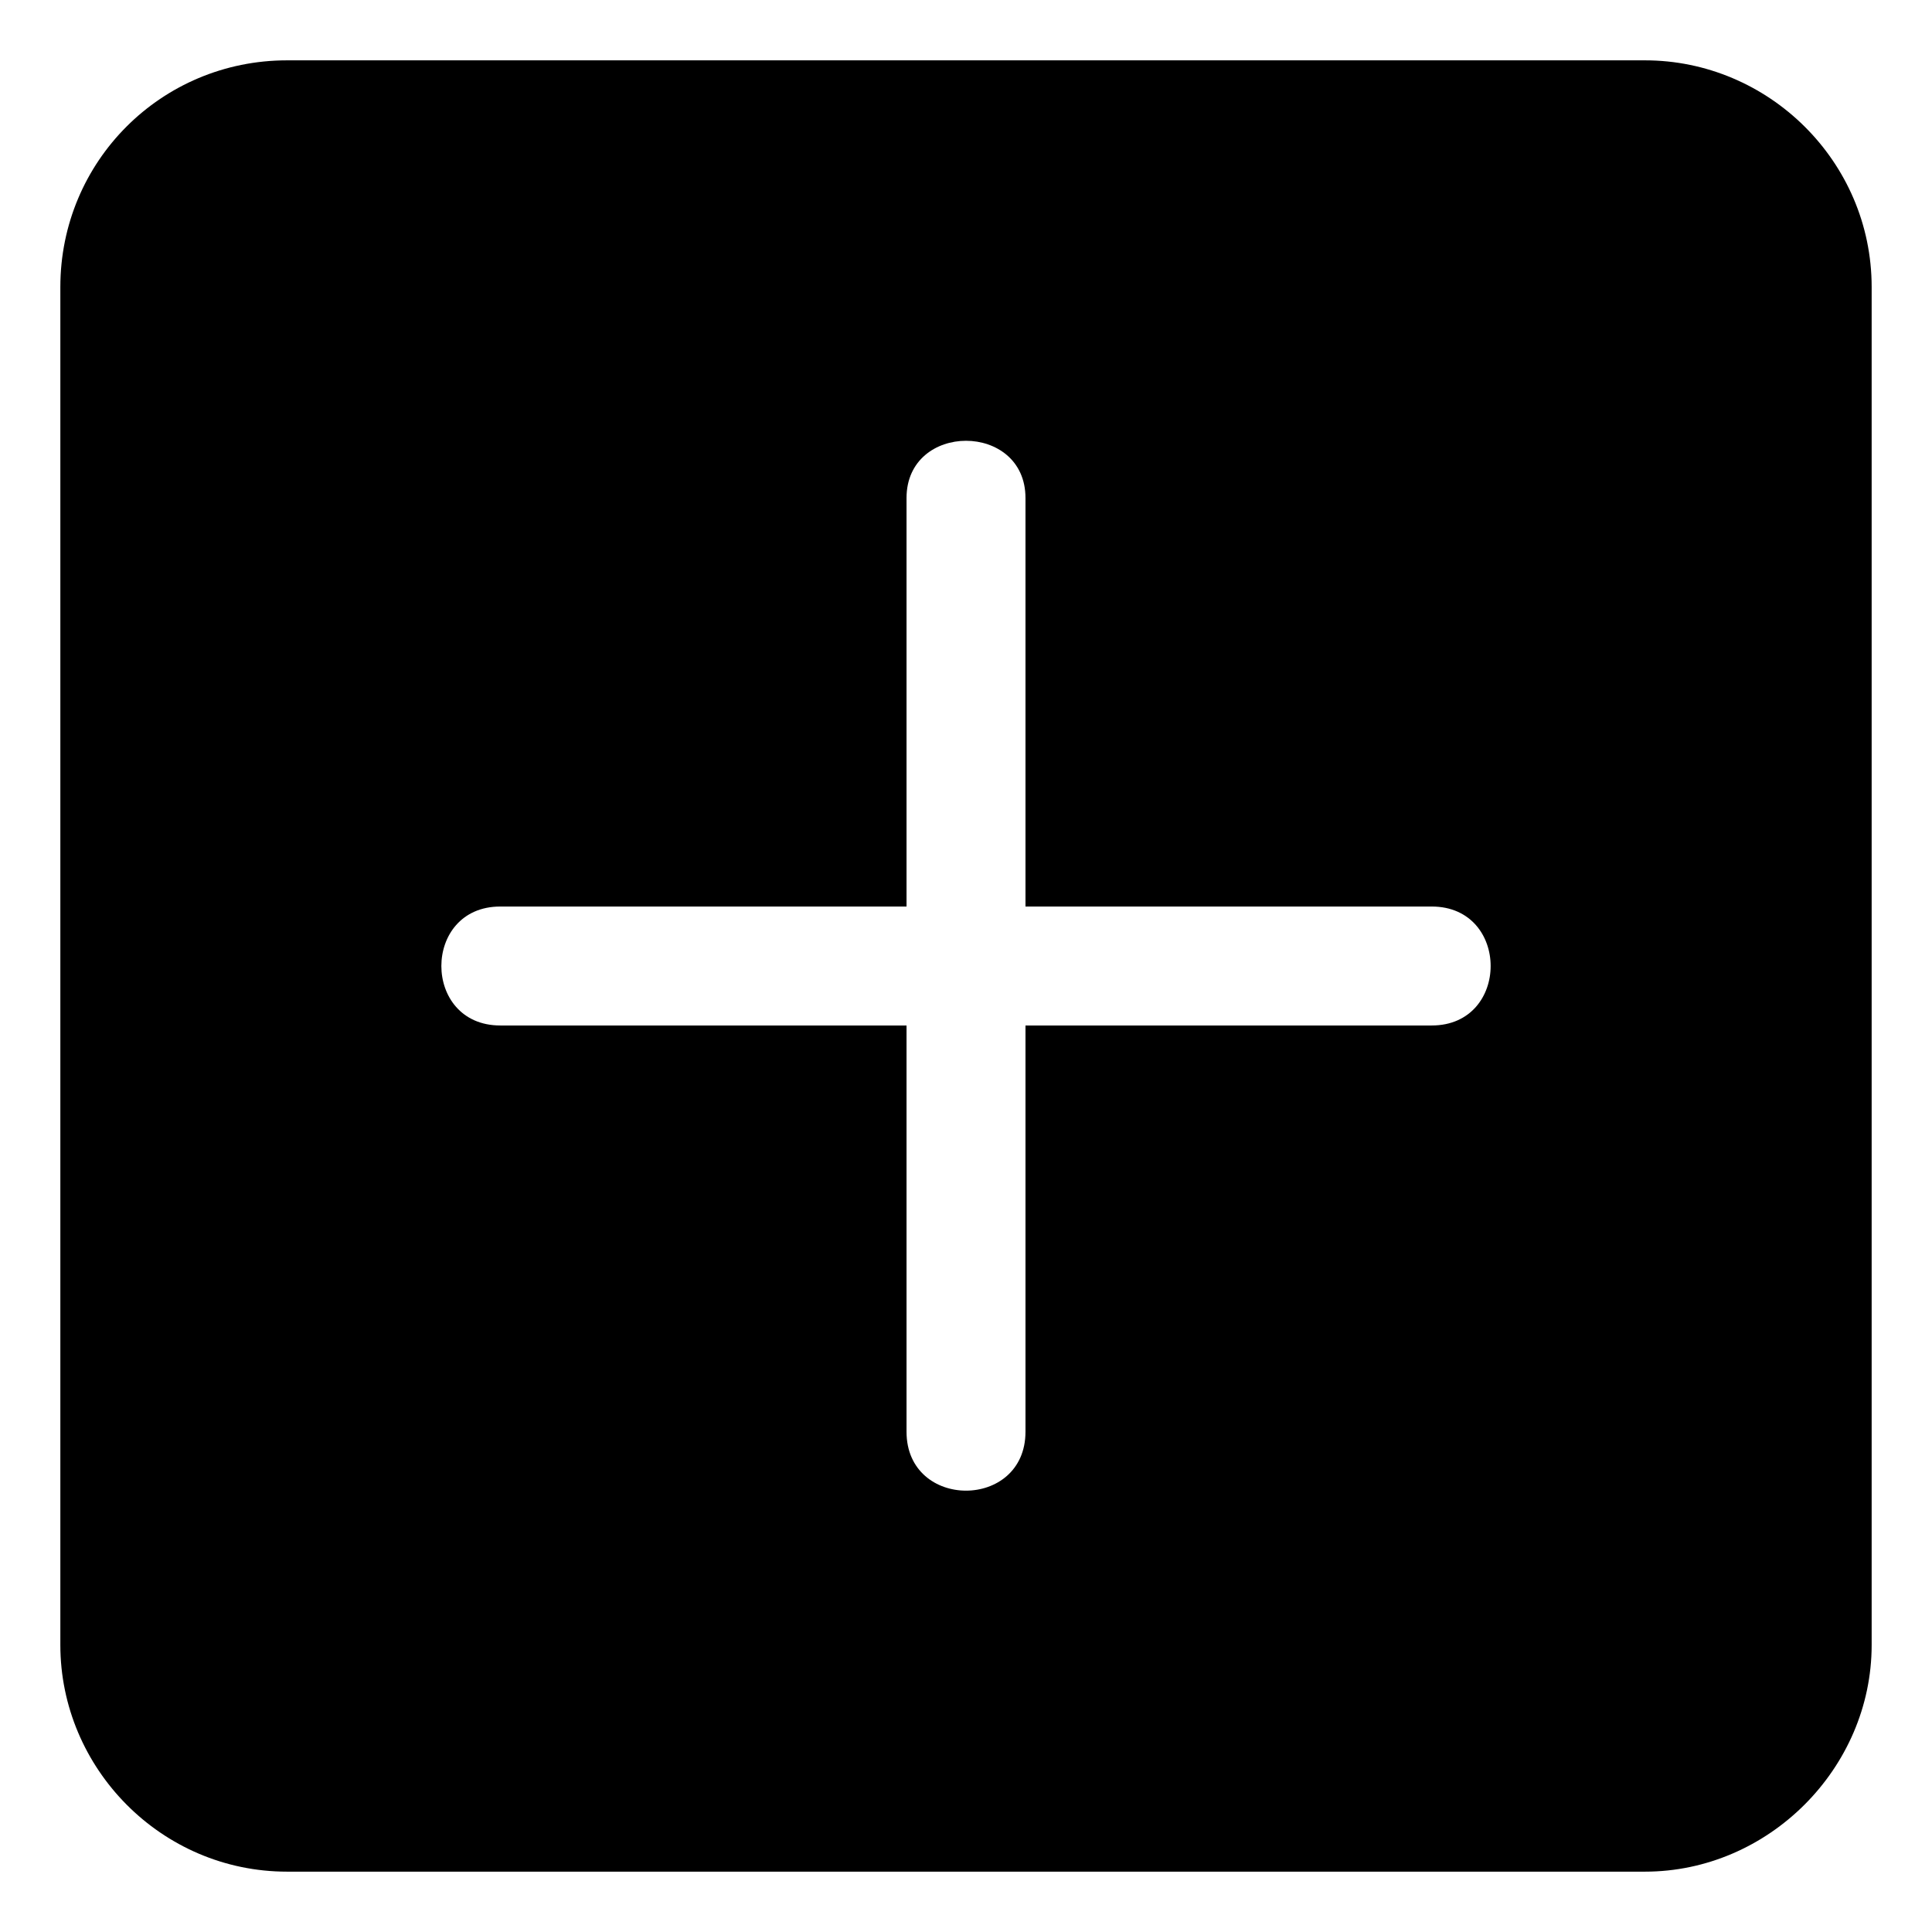 <?xml version="1.0" encoding="UTF-8"?>
<!-- Uploaded to: ICON Repo, www.svgrepo.com, Generator: ICON Repo Mixer Tools -->
<svg fill="#000000" width="800px" height="800px" version="1.1" viewBox="144 144 512 512" xmlns="http://www.w3.org/2000/svg">
 <path d="m220.07 159.99h359.86c32.715 0 60.078 26.766 60.078 60.078v359.86c0 32.715-27.363 60.078-60.078 60.078h-359.86c-33.309 0-60.078-27.363-60.078-60.078v-359.86c0-33.309 26.766-60.078 60.078-60.078zm164.17 224.25h-107.66c-20.82 0-20.82 31.523 0 31.523h107.66v107.66c0 20.82 31.523 20.82 31.523 0v-107.66h107.66c20.82 0 20.82-31.523 0-31.523h-107.66v-108.26c0-20.223-31.523-20.223-31.523 0z" fill-rule="evenodd"/>
</svg>